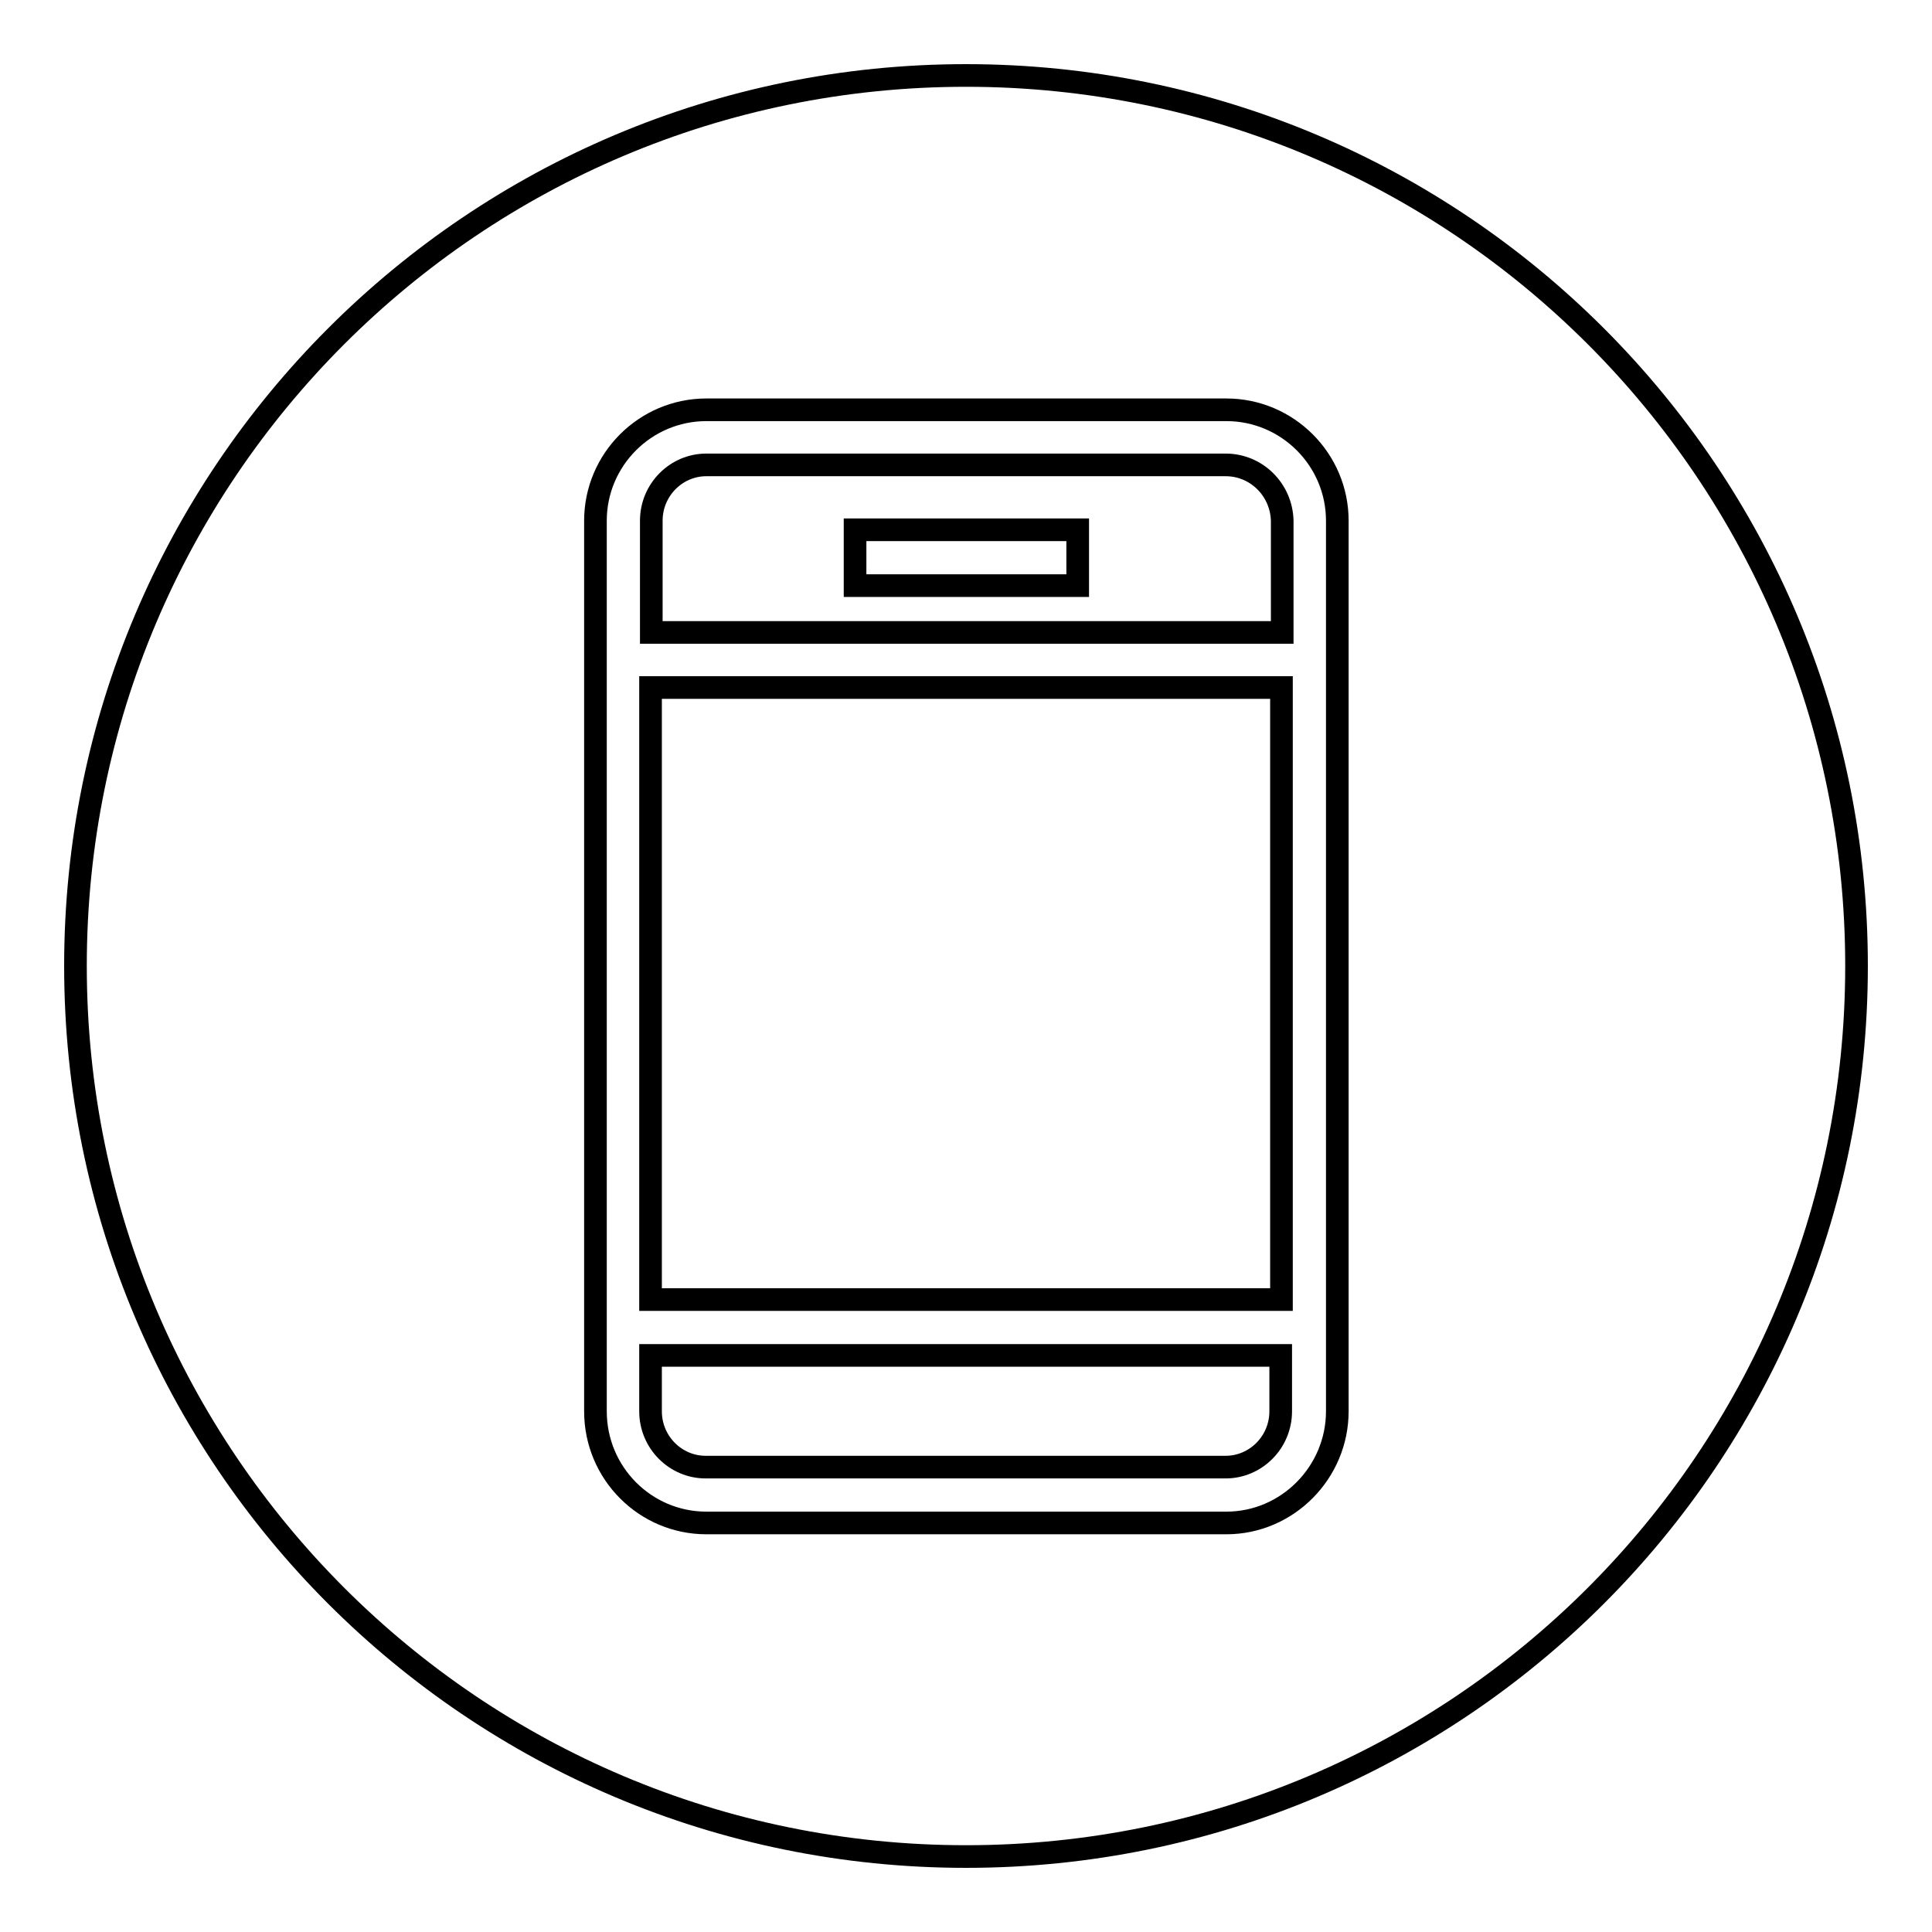 <?xml version="1.0" encoding="utf-8"?>
<!-- Svg Vector Icons : http://www.onlinewebfonts.com/icon -->
<!DOCTYPE svg PUBLIC "-//W3C//DTD SVG 1.1//EN" "http://www.w3.org/Graphics/SVG/1.1/DTD/svg11.dtd">
<svg version="1.1" xmlns="http://www.w3.org/2000/svg" xmlns:xlink="http://www.w3.org/1999/xlink" x="0px" y="0px" viewBox="0 0 256 256" enable-background="new 0 0 256 256" xml:space="preserve">
<g><g><path stroke-width="3" fill-opacity="0" stroke="#000000"  d="M86.2,91.1h83.6v81.1H86.2V91.1z"/><path stroke-width="3" fill-opacity="0" stroke="#000000"  d="M162.4,61.6H93.6c-4,0-7.3,3.3-7.3,7.4v14.8h83.6V69C169.8,64.9,166.5,61.6,162.4,61.6z M142.8,77.6h-3.7h-22.1h-3.7v-7.4h3.7h22.1h3.7V77.6z"/><path stroke-width="3" fill-opacity="0" stroke="#000000"  d="M86.2,187c0,4.1,3.3,7.4,7.3,7.4h68.9c4,0,7.3-3.3,7.3-7.4v-7.4H86.2V187z"/><path stroke-width="3" fill-opacity="0" stroke="#000000"  d="M128,10C62.8,10,10,62.8,10,128c0,65.2,52.8,118,118,118c65.2,0,118-52.8,118-118C246,62.8,193.2,10,128,10z M177.2,187c0,8.1-6.6,14.8-14.7,14.8H93.6c-8.1,0-14.7-6.6-14.7-14.8V69c0-8.1,6.6-14.7,14.7-14.7h68.9c8.1,0,14.7,6.6,14.7,14.7L177.2,187L177.2,187z"/></g></g>
</svg>